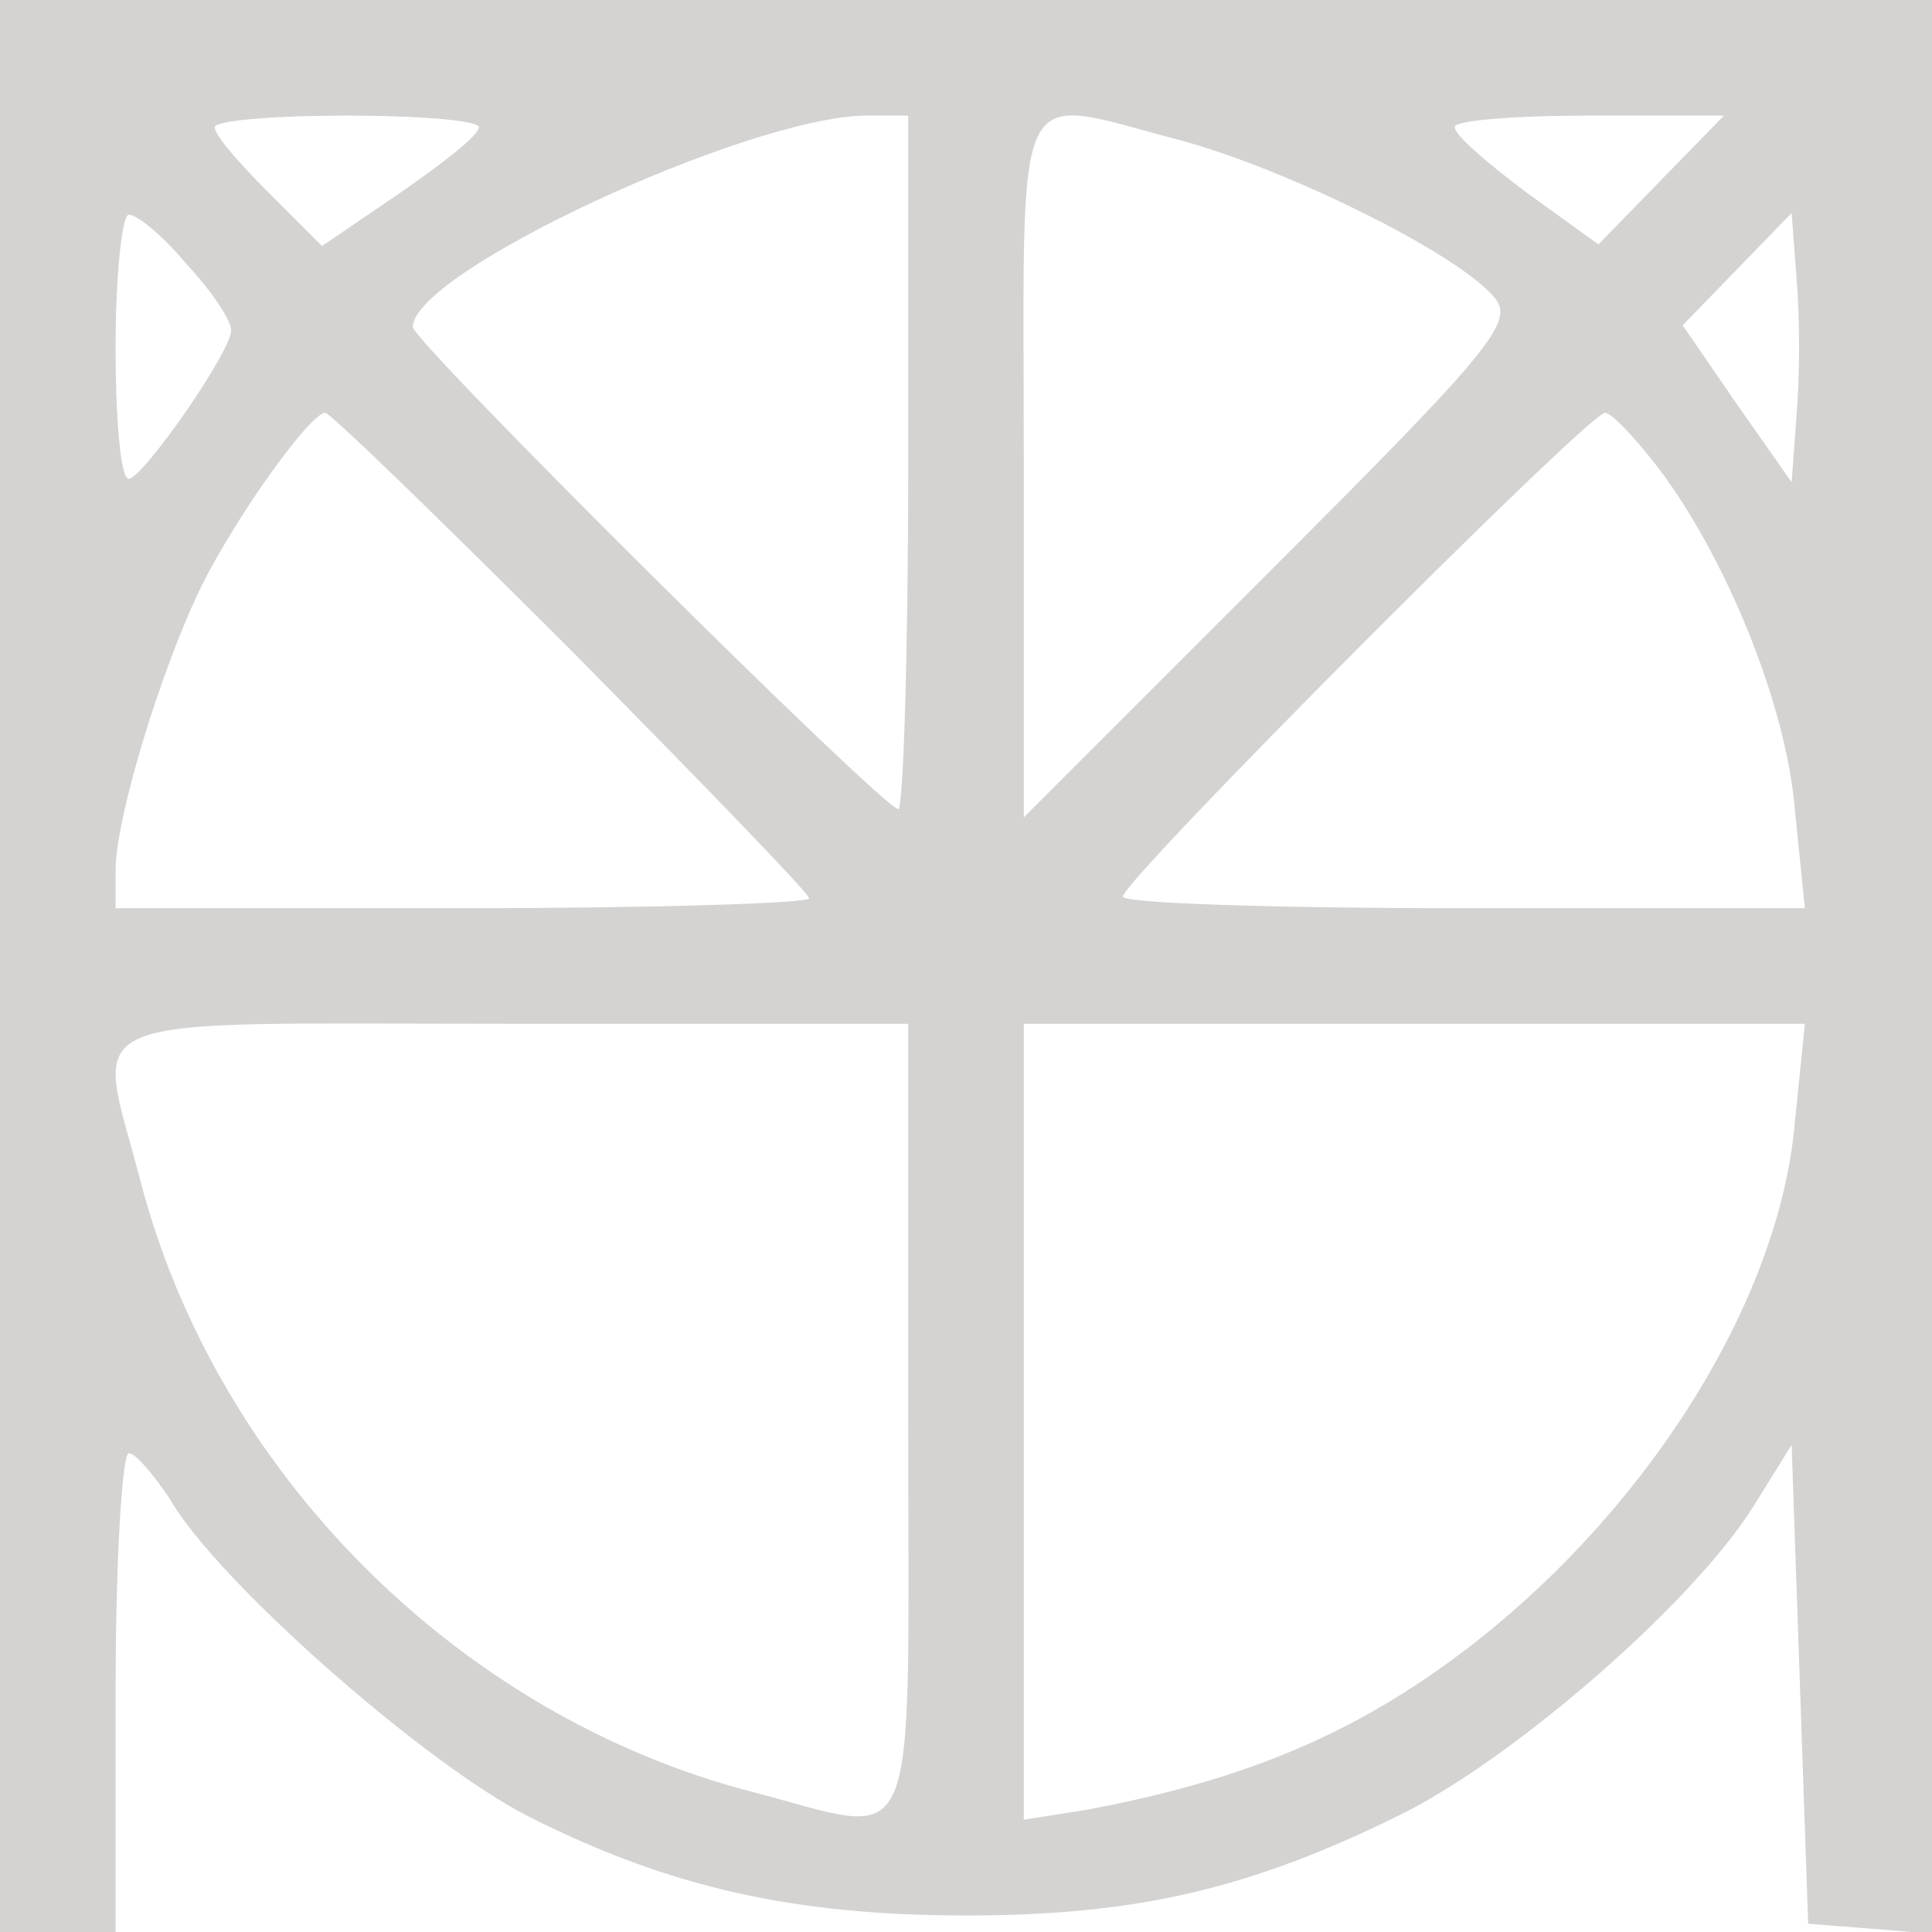 <?xml version="1.0" encoding="UTF-8"?> <svg xmlns="http://www.w3.org/2000/svg" xmlns:xlink="http://www.w3.org/1999/xlink" xmlns:svgjs="http://svgjs.com/svgjs" width="78" height="78"> <svg xmlns="http://www.w3.org/2000/svg" width="78" height="78" viewBox="0 0 78 78" fill="none"> <g clip-path="url(#clip0_8_414)"> <path d="M0 39V78H2.333H4.667V68.333C4.667 63 4.933 58.667 5.2 58.667C5.467 58.667 6.2 59.533 6.867 60.533C8.733 63.8 17.133 71.2 21.333 73.333C27 76.2 32.067 77.333 39 77.333C45.867 77.333 50.467 76.267 56.533 73.267C61.133 71 68.4 64.667 70.8 60.8L72.333 58.333L72.667 68L73 77.667L75.533 77.867L78 78.067V39.067V-1.16229e-05H39H0V39ZM19.333 5.133C19.333 5.467 17.867 6.6 16.133 7.8L13 9.933L10.867 7.8C9.667 6.6 8.667 5.467 8.667 5.133C8.667 4.867 11.067 4.667 14 4.667C16.933 4.667 19.333 4.867 19.333 5.133ZM36.667 18.667C36.667 26.4 36.467 32.667 36.267 32.667C35.667 32.667 16.667 13.8 16.667 13.2C16.667 11 30 4.8 34.867 4.667H36.667V18.667ZM47.667 5.667C51.867 6.8 58.667 10.133 60.267 11.933C61.2 12.933 60.467 13.867 51.333 23L41.333 33V18.8C41.333 2.667 40.733 3.867 47.667 5.667ZM67.067 7.267L64.533 9.867L61.667 7.8C60.067 6.6 58.733 5.467 58.733 5.133C58.667 4.867 61.133 4.667 64.133 4.667H69.6L67.067 7.267ZM7.533 10.667C8.533 11.733 9.333 12.933 9.333 13.333C9.333 14.2 5.8 19.267 5.2 19.333C4.867 19.333 4.667 16.933 4.667 14C4.667 11.067 4.933 8.667 5.2 8.667C5.533 8.667 6.6 9.533 7.533 10.667ZM72.533 16.733L72.333 19.467L70.133 16.333L67.933 13.133L70.133 10.867L72.333 8.6L72.533 11.267C72.667 12.8 72.667 15.2 72.533 16.733ZM23.067 26.267C28.333 31.6 32.667 36.067 32.667 36.267C32.667 36.467 26.4 36.667 18.667 36.667H4.667V35.133C4.667 33 6.533 26.933 8.133 23.667C9.6 20.733 12.533 16.667 13.133 16.667C13.333 16.667 17.8 21 23.067 26.267ZM66.933 18.867C69.667 22.467 72.133 28.467 72.467 32.733L72.867 36.667H59.067C51.533 36.667 45.333 36.467 45.333 36.2C45.333 35.533 64.133 16.667 64.8 16.667C65.067 16.667 66 17.667 66.933 18.867ZM36.667 57.333C36.667 75.533 37.267 74.133 30.333 72.333C18.533 69.267 8.733 59.467 5.667 47.667C3.867 40.733 2.467 41.333 20.667 41.333H36.667V57.333ZM72.467 45.267C71.8 53.267 65.333 62.733 57 68.133C53.2 70.6 49.2 72.067 43.867 73.067L41.333 73.467V57.4V41.333H57.067H72.867L72.467 45.267Z" fill="#D5D3D1"></path> </g> <defs> <clipPath id="SvgjsClipPath1000"> <rect width="78" height="78" fill="white"></rect> </clipPath> </defs> </svg> <style>@media (prefers-color-scheme: light) { :root { filter: contrast(1) brightness(0.7); } } </style> </svg> 